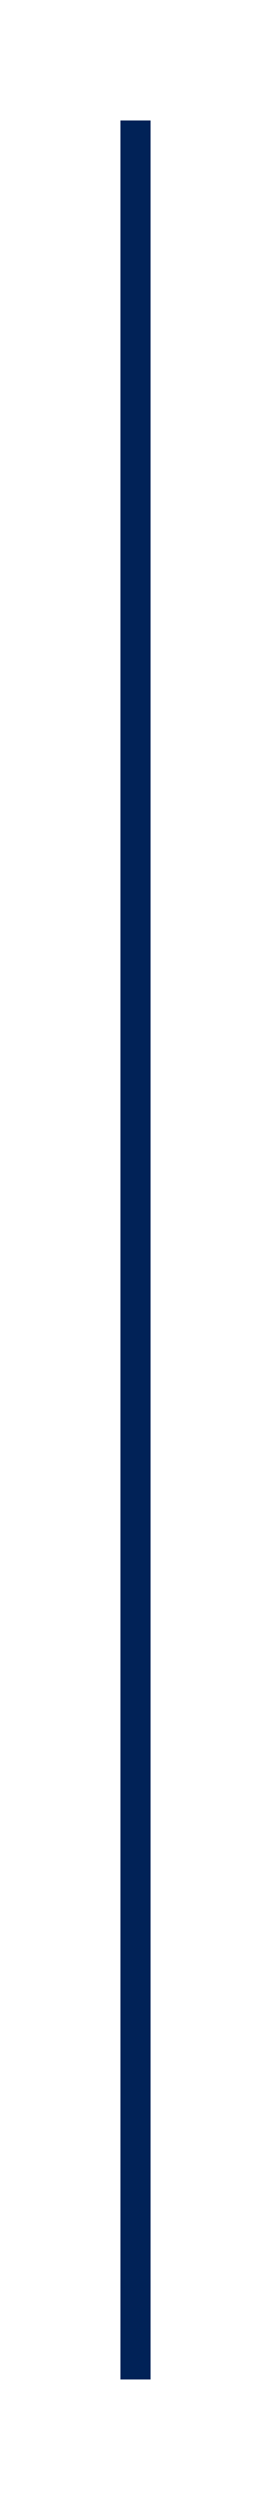 <?xml version="1.0" encoding="UTF-8"?> <svg xmlns="http://www.w3.org/2000/svg" width="9" height="83" viewBox="0 0 9 83" fill="none"><g filter="url(#filter0_d_339_1261)"><line x1="4.5" x2="4.5" y2="75" stroke="#012257"></line></g><defs><filter id="filter0_d_339_1261" x="0" y="0" width="9" height="83" filterUnits="userSpaceOnUse" color-interpolation-filters="sRGB"><feFlood flood-opacity="0" result="BackgroundImageFix"></feFlood><feColorMatrix in="SourceAlpha" type="matrix" values="0 0 0 0 0 0 0 0 0 0 0 0 0 0 0 0 0 0 127 0" result="hardAlpha"></feColorMatrix><feOffset dy="4"></feOffset><feGaussianBlur stdDeviation="2"></feGaussianBlur><feComposite in2="hardAlpha" operator="out"></feComposite><feColorMatrix type="matrix" values="0 0 0 0 0 0 0 0 0 0 0 0 0 0 0 0 0 0 0.25 0"></feColorMatrix><feBlend mode="normal" in2="BackgroundImageFix" result="effect1_dropShadow_339_1261"></feBlend><feBlend mode="normal" in="SourceGraphic" in2="effect1_dropShadow_339_1261" result="shape"></feBlend></filter></defs></svg> 